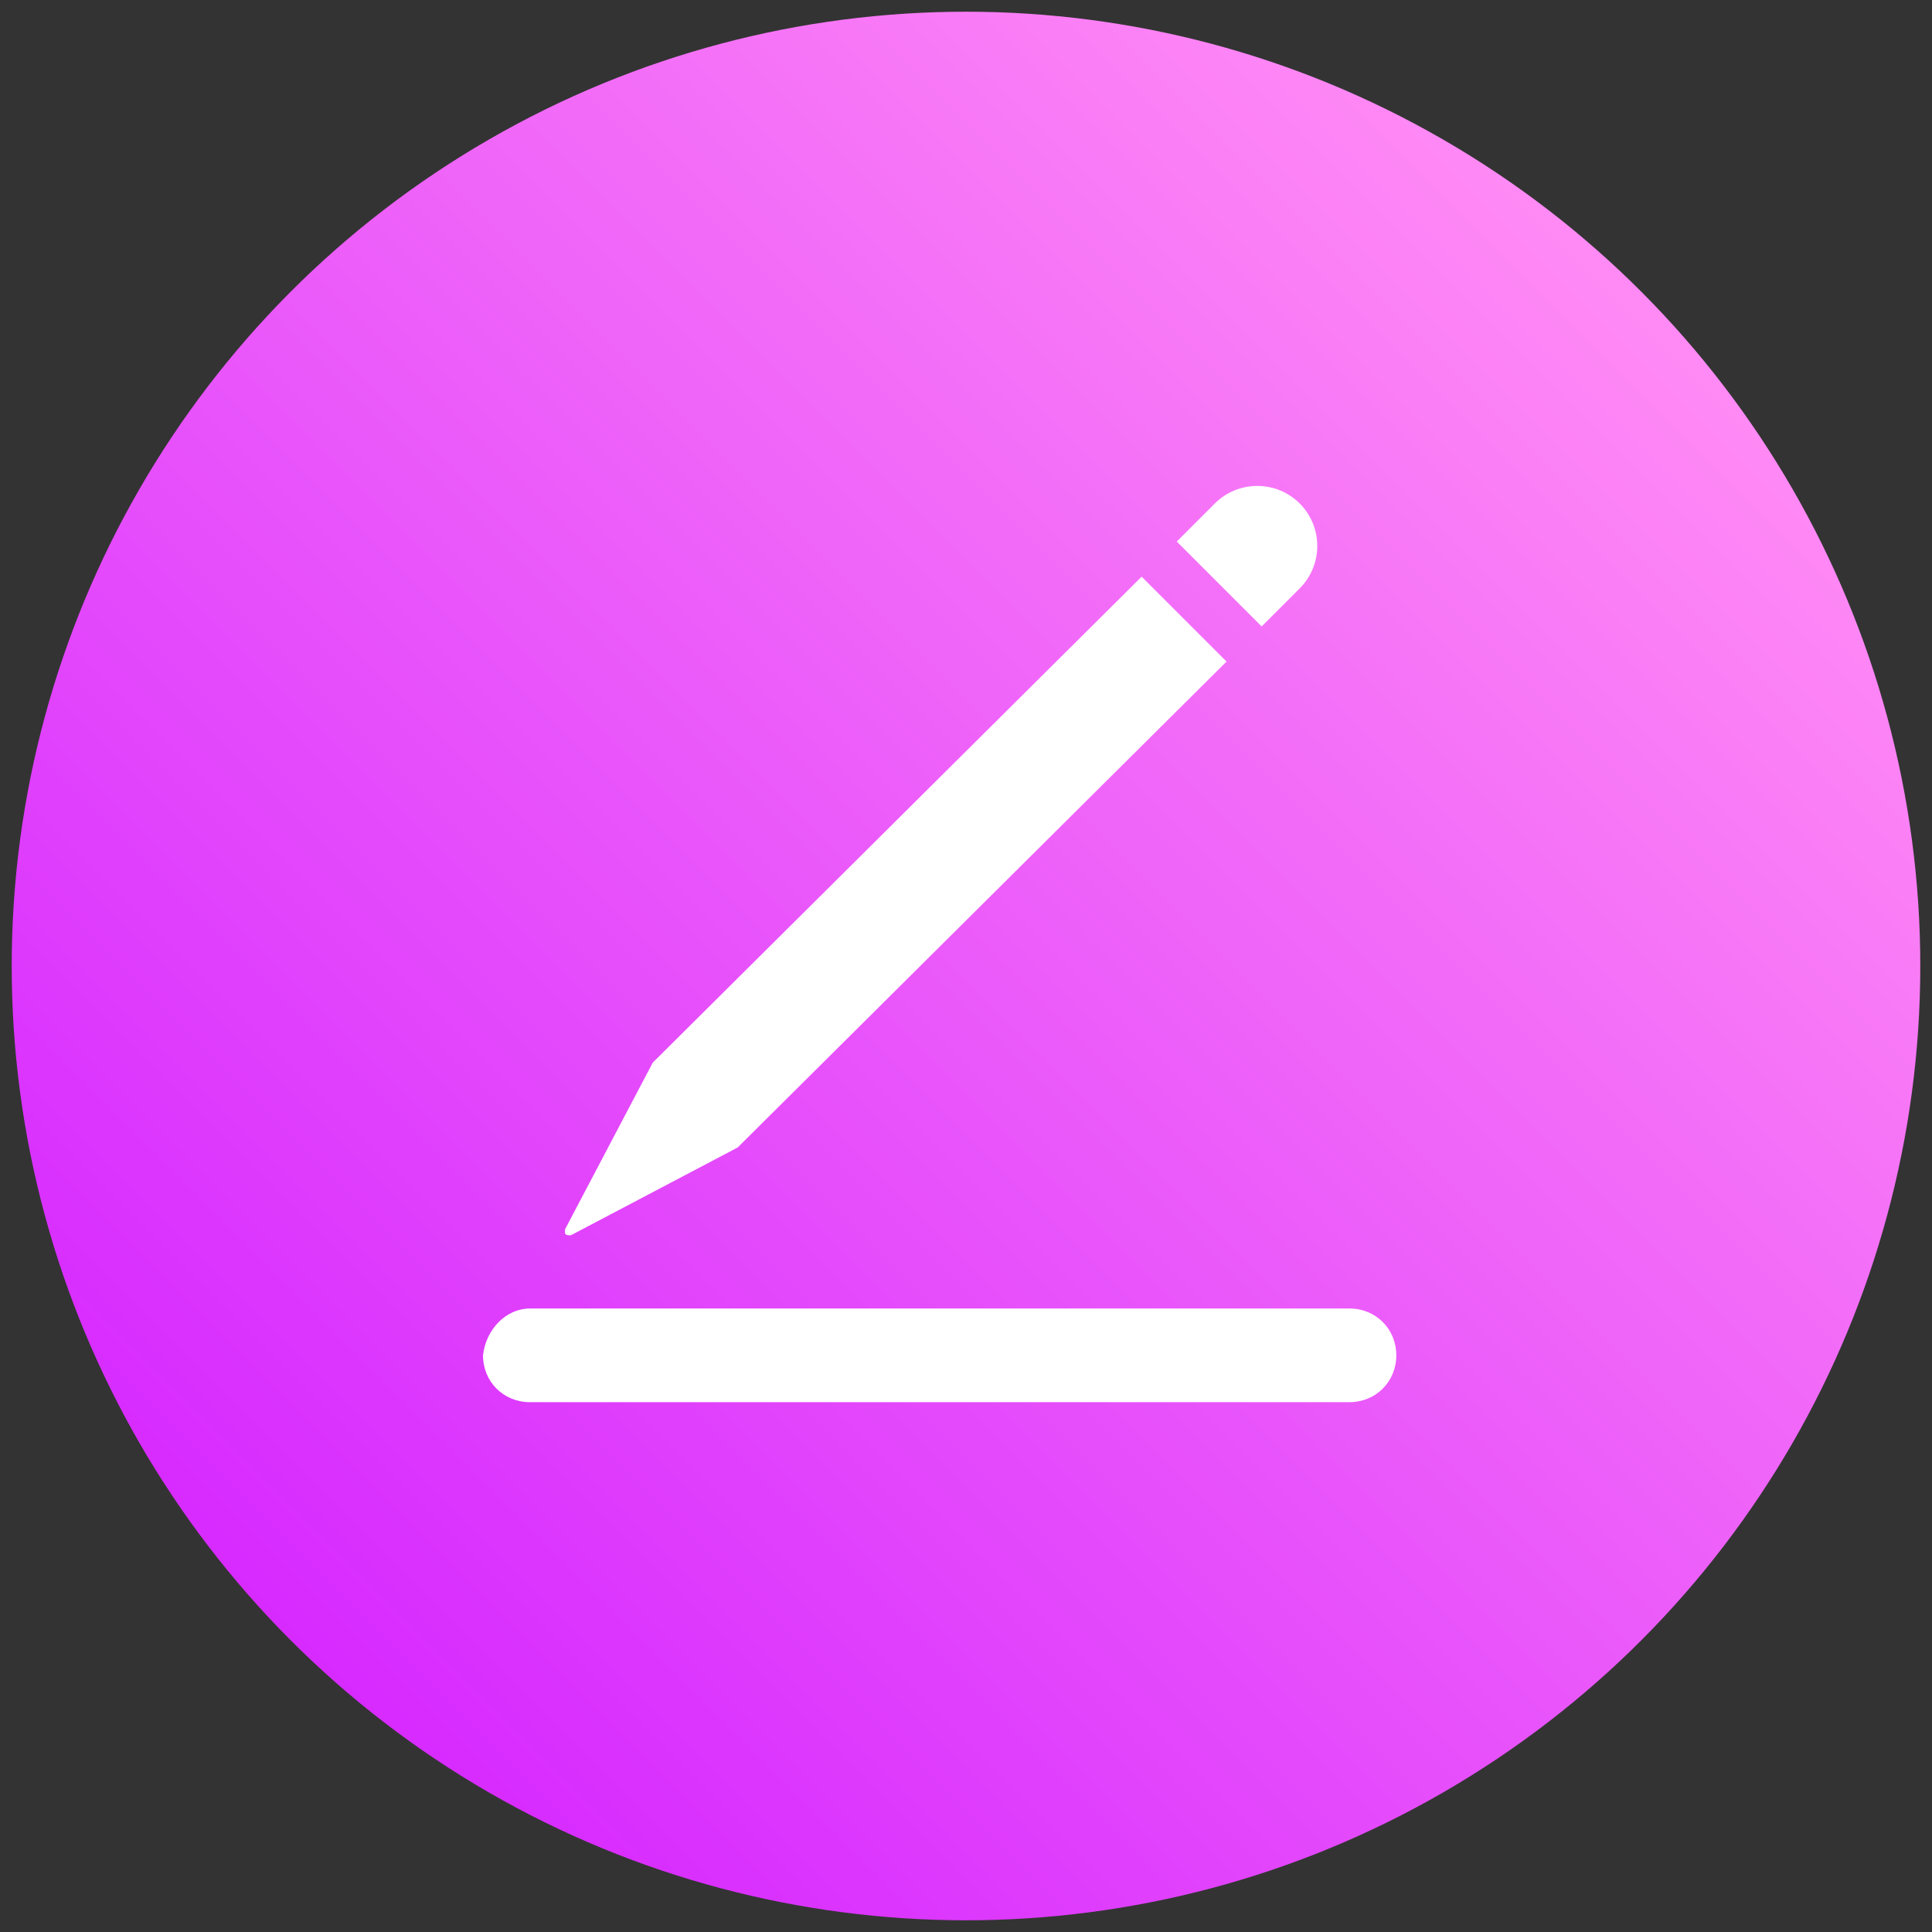 <?xml version="1.0" encoding="utf-8"?>
<!-- Generator: Adobe Illustrator 22.1.0, SVG Export Plug-In . SVG Version: 6.00 Build 0)  -->
<svg version="1.1" id="图层_1" xmlns="http://www.w3.org/2000/svg" xmlns:xlink="http://www.w3.org/1999/xlink" x="0px" y="0px"
	 viewBox="0 0 66 66" style="enable-background:new 0 0 66 66;" xml:space="preserve">
<rect x="0" y="0" width="66" height="66" fill="#333333" stroke="none"/>
<style type="text/css">
	.st0{fill:url(#SVGID_1_);}
	.st1{fill:#FFFFFF;}
</style>
<linearGradient id="SVGID_1_" gradientUnits="userSpaceOnUse" x1="9.948" y1="-303.232" x2="56.052" y2="-257.129" gradientTransform="matrix(1 0 0 -1 0 -247.18)">
	<stop  offset="0" style="stop-color:#D72AFF"/>
	<stop  offset="1" style="stop-color:#FF8AF5"/>
</linearGradient>
<circle class="st0" cx="33" cy="33" r="32.6"/>
<g id="图层_2_1_">
	<g id="图层_1-2">
		<path class="st1" d="M18.1,44.7h28c0.9,0,1.6,0.7,1.6,1.6l0,0c0,0.9-0.7,1.6-1.6,1.6h-28c-0.9,0-1.6-0.7-1.6-1.6l0,0
			C16.6,45.4,17.3,44.7,18.1,44.7z"/>
		<path class="st1" d="M25.2,39.2l-5.7,3c-0.1,0-0.2,0-0.2-0.1c0,0,0,0,0-0.1l3-5.7L39,19.7l2.9,2.9L25.2,39.2z"/>
		<path class="st1" d="M41.5,17.2L41.5,17.2l-1.3,1.3l2.9,2.9l1.3-1.3c0.8-0.8,0.8-2.1,0-2.9C43.6,16.4,42.3,16.4,41.5,17.2z"/>
	</g>
</g>
</svg>
